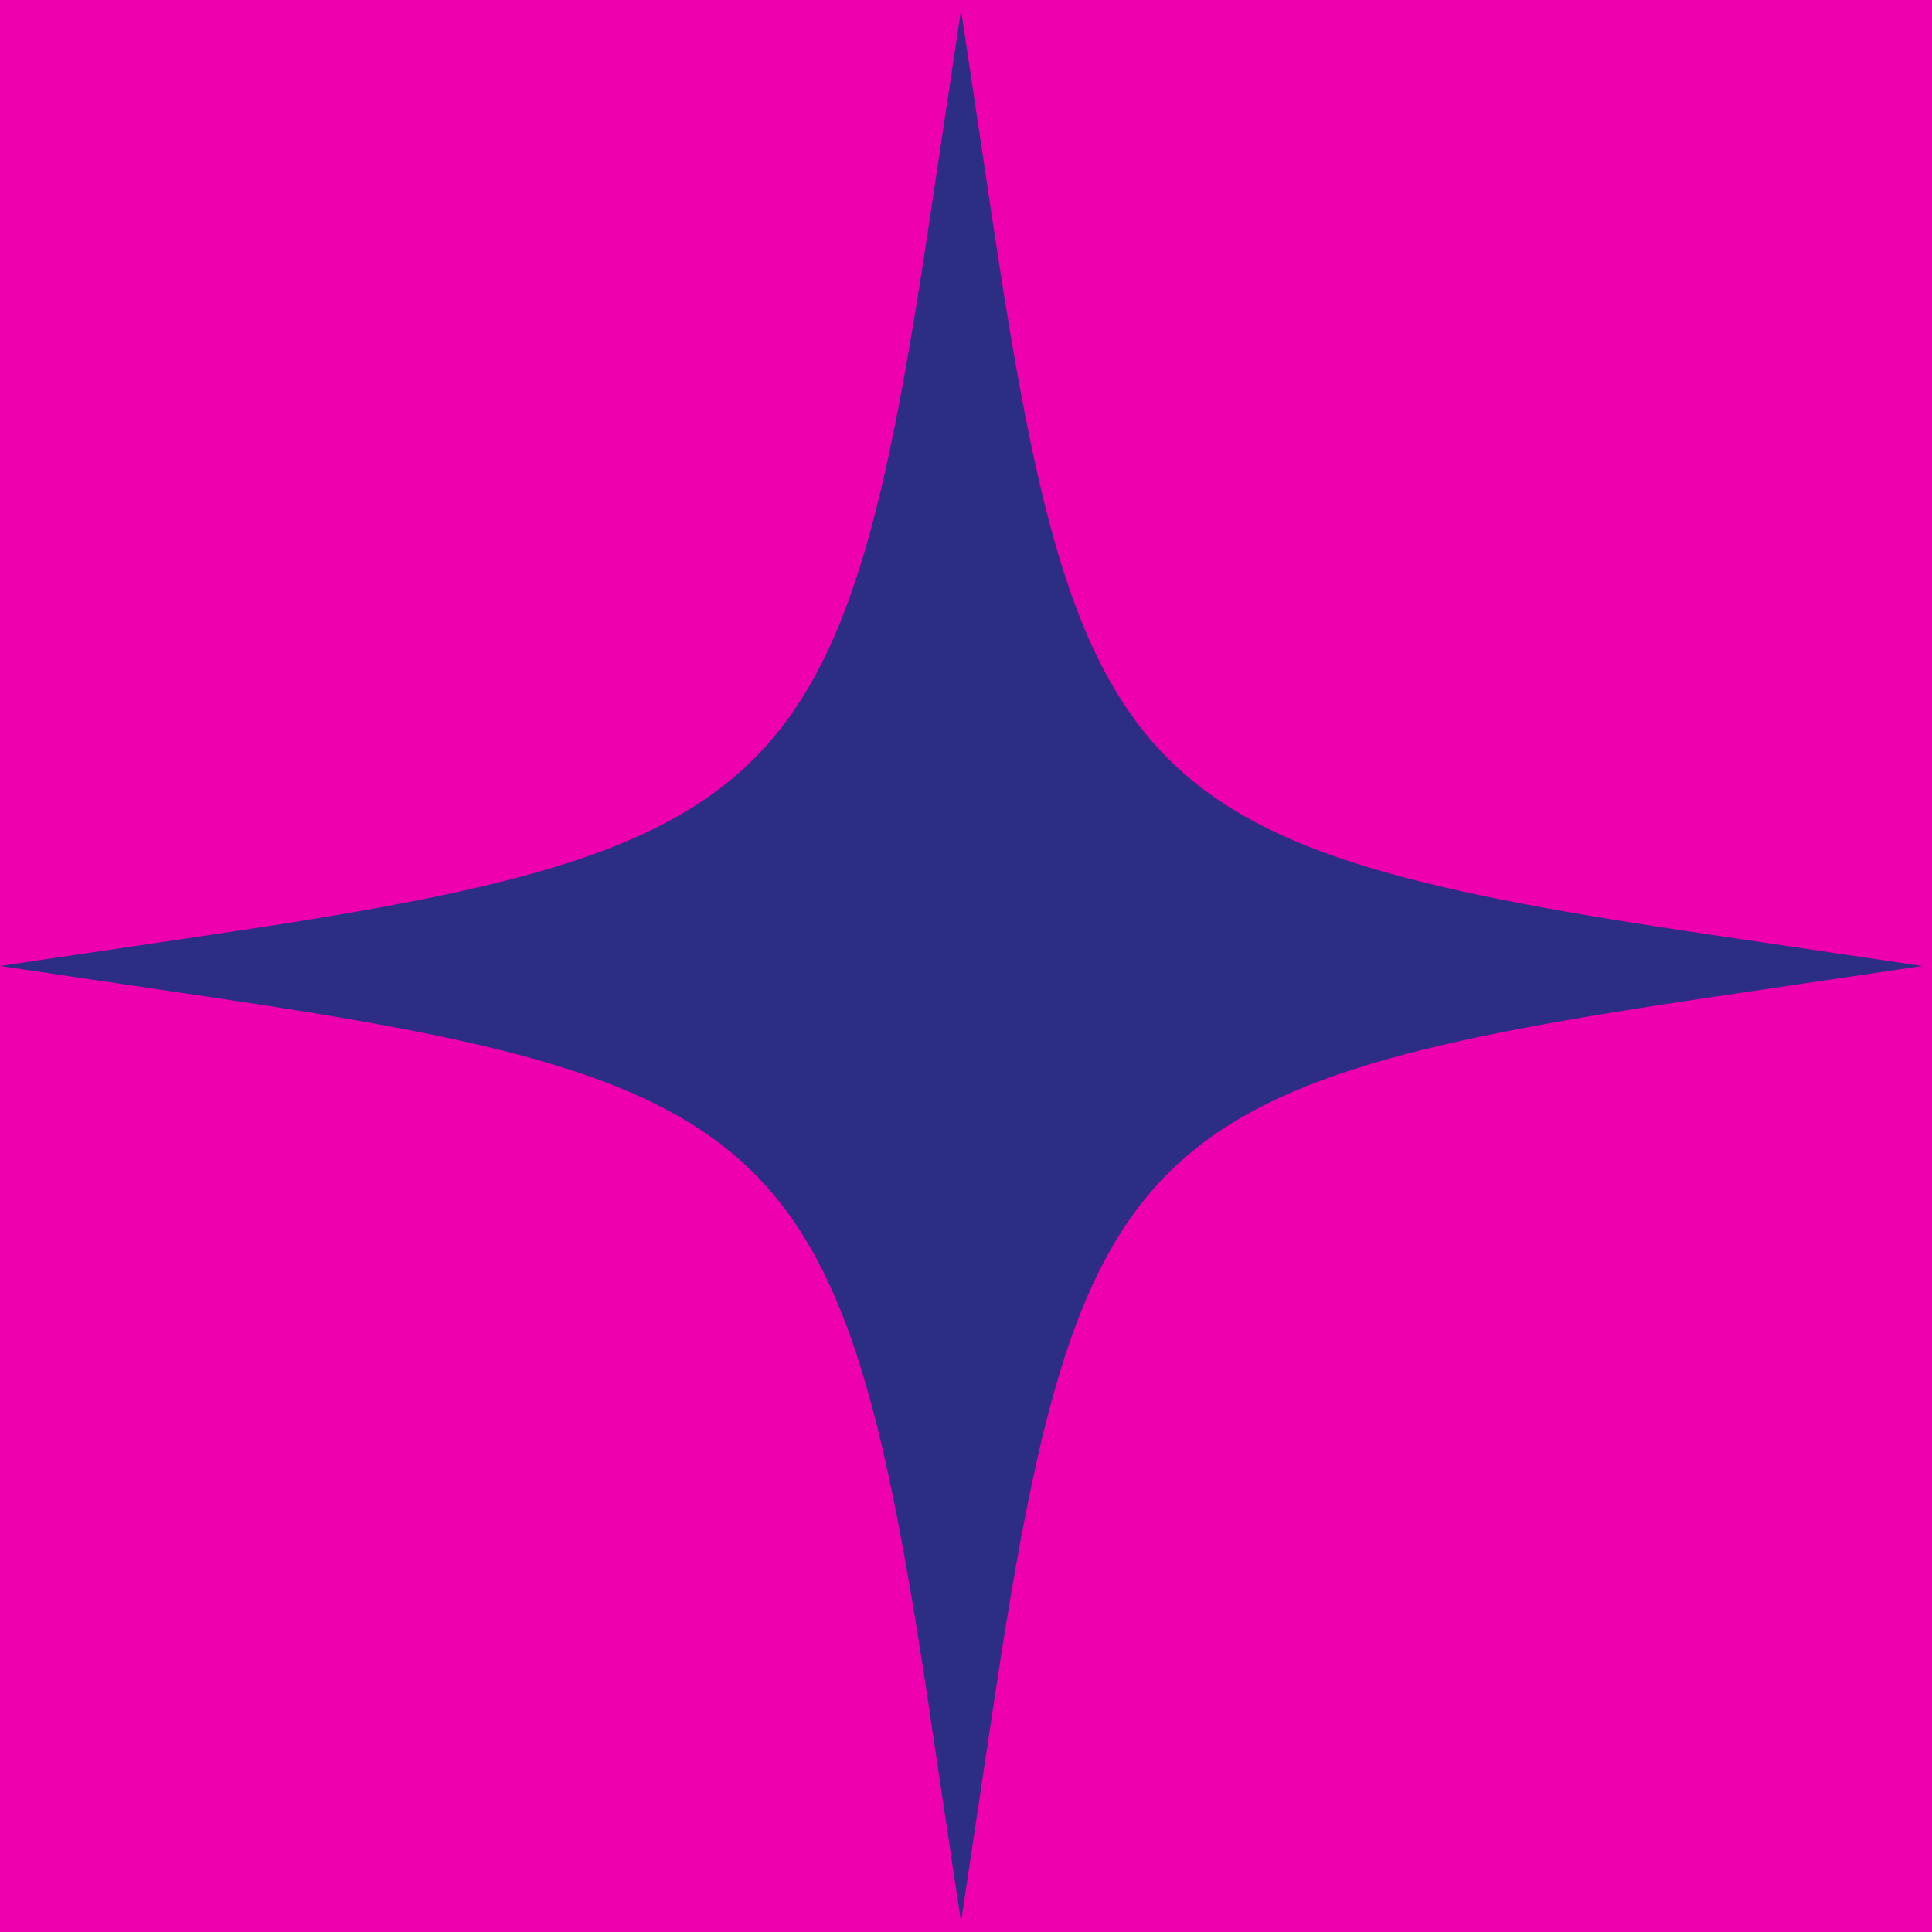 <svg xmlns="http://www.w3.org/2000/svg" width="170" height="170" viewBox="0 0 170 170" fill="none"><path d="M170 0H0V170H170V0Z" fill="#EE00AF"></path><path d="M81.793 150.611L84.563 169.126L87.333 150.611C94.821 100.492 100.142 95.197 150.524 87.753L169.135 85L150.524 82.248C100.142 74.795 94.83 69.508 87.333 19.389L84.563 0.874L81.793 19.389C74.305 69.508 68.984 74.803 18.602 82.248L0 85L18.611 87.753C68.993 95.206 74.305 100.492 81.802 150.611H81.793Z" fill="#2C2D84"></path></svg>